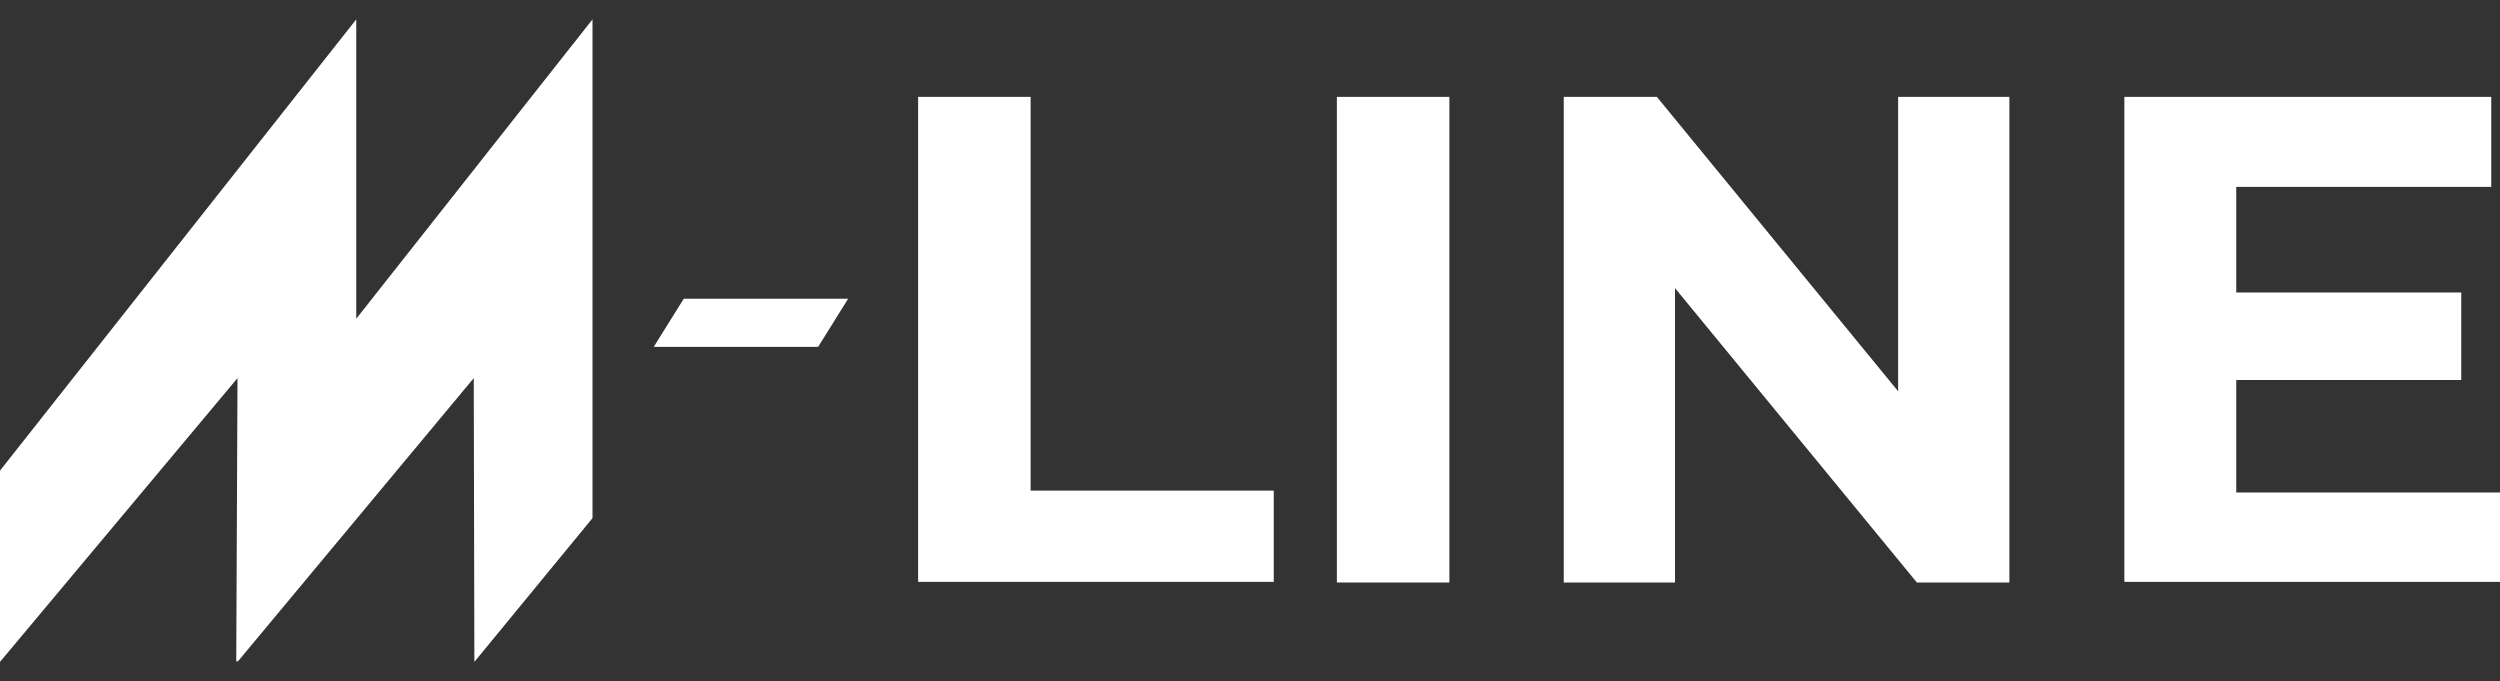 <?xml version="1.0" encoding="UTF-8"?>
<svg xmlns="http://www.w3.org/2000/svg" version="1.1" viewBox="0 0 400 109">
  <rect x="0" y="0" width="400" height="109" fill="#333333" stroke="none"/>
  <defs>
    <style>
      .cls-1 {
        fill: #fff;
      }
    </style>
  </defs>
  <!-- Generator: Adobe Illustrator 28.7.1, SVG Export Plug-In . SVG Version: 1.2.0 Build 142)  -->
  <g>
    <g id="Layer_1">
      <g id="a">
        <path class="cls-1" d="M146.9,15.5h18v63h38.9v14.6h-56.9s0-77.7,0-77.6Z"/>
        <path class="cls-1" d="M213.9,15.5h18v77.7h-18V15.5Z"/>
        <path class="cls-1" d="M321.5,15.5v77.7h-14.8l-38.7-47.1v47.1h-17.8V15.5h14.9l38.6,47.1V15.5h17.8Z"/>
        <path class="cls-1" d="M400,78.7v14.4h-60.1V15.5h58.7v14.4h-40.8v16.9h36v14h-36v18h42.3-.1Z"/>
        <polygon class="cls-1" points="57 51 57 3.1 0 75.3 0 105.9 38 60.5 37.8 105.9 38 105.7 38 105.9 75.8 60.5 75.9 105.9 94.8 82.9 94.8 3.1 57 51"/>
        <polygon class="cls-1" points="130.9 55.5 104.6 55.5 109.4 47.8 135.7 47.8 130.9 55.5"/>
      </g>
    </g>
  </g>
</svg>